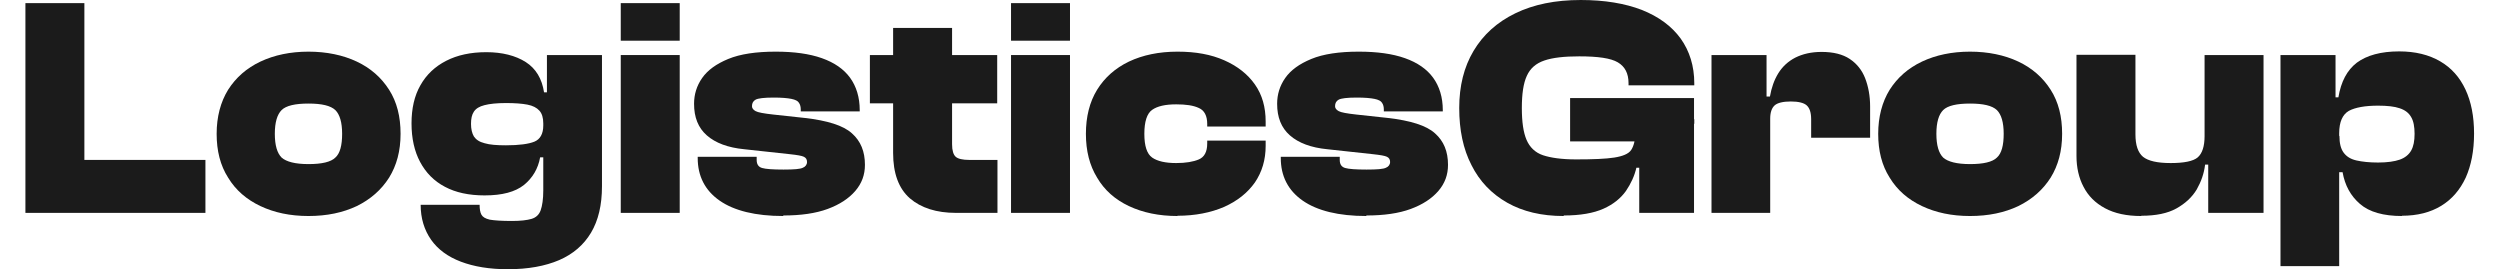 <?xml version="1.0" encoding="UTF-8"?>
<svg xmlns="http://www.w3.org/2000/svg" id="Layer_1" width="1.3in" height=".14in" viewBox="0 0 93.88 10.32">
  <path d="M2.26,8.16H0V.12h2.26v8.04ZM6.9,8.16H.62v-2.03h6.28v2.03Z" fill="#1b1b1b"></path>
  <path d="M10.85,8.28c-.7,0-1.31-.13-1.84-.38-.53-.25-.95-.61-1.24-1.09-.3-.47-.44-1.03-.44-1.68s.15-1.22.44-1.69c.3-.47.71-.83,1.24-1.08.53-.25,1.15-.38,1.84-.38s1.32.13,1.85.38c.53.25.94.61,1.24,1.08.3.47.44,1.03.44,1.69s-.15,1.21-.44,1.68c-.3.47-.71.83-1.24,1.09-.53.25-1.14.38-1.85.38ZM10.85,6.29c.51,0,.86-.08,1.03-.25.18-.16.26-.47.26-.91s-.09-.74-.26-.91c-.18-.17-.52-.25-1.03-.25s-.86.08-1.03.25-.26.47-.26.91.09.74.26.91c.18.16.52.25,1.03.25Z" fill="#1b1b1b"></path>
  <path d="M17.6,7.49c-.6,0-1.11-.11-1.52-.33-.42-.22-.73-.54-.95-.95-.22-.41-.33-.91-.33-1.48s.11-1.06.34-1.46c.23-.41.56-.72.99-.94.43-.22.94-.33,1.54-.33s1.12.13,1.51.38c.39.25.62.64.7,1.16h.37l-.17,1.19h-.23c0-.22-.05-.38-.15-.49-.1-.11-.25-.19-.46-.23s-.48-.06-.82-.06c-.35,0-.63.03-.82.08-.2.05-.33.13-.41.25s-.11.27-.11.47.04.36.11.48c.08.12.21.21.41.26.2.06.47.08.82.08.5,0,.87-.05,1.09-.14.22-.09.34-.3.34-.62h.23v1.22h-.35c-.08.44-.29.79-.62,1.06-.34.27-.84.4-1.5.4ZM18.49,10.32c-.7,0-1.3-.1-1.8-.29s-.88-.47-1.14-.84c-.26-.37-.4-.82-.4-1.34h2.26c0,.16.02.29.07.38s.15.15.32.19c.17.03.45.05.85.05.33,0,.58-.03.75-.08.17-.05.29-.16.35-.33.06-.17.1-.42.1-.76v-3.7h.14v-1.49h2.11v5.03c0,.72-.14,1.31-.42,1.78-.28.47-.69.82-1.22,1.05-.54.23-1.19.35-1.97.35Z" fill="#1b1b1b"></path>
  <path d="M25.08,1.56h-2.26V.12h2.26v1.44ZM25.08,8.16h-2.26V2.11h2.26v6.05Z" fill="#1b1b1b"></path>
  <path d="M29.05,8.28c-1.06,0-1.88-.2-2.44-.59-.56-.39-.84-.94-.84-1.63v-.05h2.26v.12c0,.17.07.27.21.31s.41.06.82.06.64-.02.74-.07c.1-.04.16-.12.16-.22,0-.1-.04-.16-.12-.2-.08-.04-.26-.07-.54-.1l-1.75-.19c-.62-.06-1.1-.24-1.43-.53-.33-.29-.49-.69-.49-1.21,0-.36.1-.69.31-.99s.54-.54,1-.73,1.07-.28,1.82-.28c.7,0,1.29.08,1.77.25.48.17.84.42,1.08.75s.37.75.37,1.24v.05h-2.26v-.07c0-.1-.02-.19-.07-.26-.04-.07-.14-.12-.29-.15-.15-.03-.37-.05-.68-.05-.37,0-.6.03-.69.08-.09.05-.14.13-.14.25,0,.08.05.14.14.19.09.05.31.09.67.13l1.2.13c.88.1,1.49.29,1.82.59.34.3.5.7.5,1.21,0,.38-.12.71-.37,1s-.6.52-1.06.69c-.46.17-1.03.25-1.7.25Z" fill="#1b1b1b"></path>
  <path d="M37.25,3.96h-4.88v-1.85h4.88v1.85ZM37.25,8.16h-1.58c-.75,0-1.34-.19-1.77-.56-.43-.38-.64-.96-.64-1.74V1.07h2.26v4.46c0,.24.05.4.14.48.09.08.27.12.52.12h1.08v2.03Z" fill="#1b1b1b"></path>
  <path d="M40.04,1.56h-2.26V.12h2.26v1.44ZM40.04,8.16h-2.26V2.11h2.26v6.05Z" fill="#1b1b1b"></path>
  <path d="M44.16,8.28c-.71,0-1.33-.13-1.86-.38-.53-.25-.94-.61-1.22-1.09-.29-.47-.43-1.03-.43-1.68s.14-1.22.43-1.69c.29-.47.7-.83,1.22-1.08.53-.25,1.15-.38,1.86-.38s1.29.11,1.79.33.9.53,1.18.93c.28.4.41.87.41,1.42v.19h-2.24v-.1c0-.31-.11-.52-.32-.61-.21-.1-.5-.14-.87-.14-.42,0-.72.07-.92.21-.2.14-.3.45-.3.92s.1.77.3.91c.2.14.51.21.92.21.37,0,.66-.05.87-.14s.32-.29.32-.61v-.11h2.24v.2c0,.54-.14,1-.41,1.4-.28.4-.67.71-1.18.94-.51.22-1.11.34-1.79.34Z" fill="#1b1b1b"></path>
  <path d="M51.4,8.28c-1.06,0-1.88-.2-2.44-.59-.56-.39-.84-.94-.84-1.63v-.05h2.26v.12c0,.17.07.27.21.31s.41.06.82.06.64-.02.74-.07c.1-.04.16-.12.16-.22,0-.1-.04-.16-.12-.2-.08-.04-.26-.07-.54-.1l-1.75-.19c-.62-.06-1.1-.24-1.43-.53-.33-.29-.49-.69-.49-1.21,0-.36.1-.69.31-.99s.54-.54,1-.73,1.07-.28,1.82-.28c.7,0,1.29.08,1.77.25.48.17.84.42,1.08.75s.37.75.37,1.24v.05h-2.26v-.07c0-.1-.02-.19-.07-.26-.04-.07-.14-.12-.29-.15-.15-.03-.37-.05-.68-.05-.37,0-.6.03-.69.08-.09.05-.14.13-.14.25,0,.08.05.14.14.19.09.05.31.09.67.13l1.2.13c.88.1,1.49.29,1.82.59.34.3.5.7.5,1.21,0,.38-.12.71-.37,1s-.6.52-1.06.69c-.46.17-1.03.25-1.7.25Z" fill="#1b1b1b"></path>
  <path d="M58.96,8.28c-.84,0-1.56-.17-2.16-.51-.6-.34-1.06-.82-1.37-1.44-.32-.62-.47-1.35-.47-2.19s.18-1.57.55-2.19.9-1.1,1.6-1.44c.7-.34,1.53-.51,2.51-.51.91,0,1.69.13,2.34.38.65.26,1.14.62,1.49,1.1.34.48.52,1.05.52,1.71v.08h-2.52v-.08c0-.38-.14-.64-.41-.8-.27-.16-.76-.23-1.48-.23-.58,0-1.02.05-1.34.16-.32.11-.54.3-.67.59-.13.28-.19.69-.19,1.23s.06.94.18,1.22.33.49.63.59.72.16,1.27.16c.65,0,1.14-.02,1.46-.07s.55-.14.65-.29.16-.38.16-.69v-.44l2.26-.05v.17l-1.96,1.69h-.26c-.07.31-.21.61-.4.89-.2.28-.48.51-.86.68s-.89.26-1.52.26ZM63.96,5.42h-4.75v-1.66h4.75v1.66ZM63.96,8.16h-2.1v-2.29l-.16-.25v-1.74h2.26v4.28Z" fill="#1b1b1b"></path>
  <path d="M66.89,8.16h-2.26V2.11h2.11v1.73l.14.06v4.26ZM66.89,4.55h-.42v-.85h.4c.06-.34.16-.63.32-.89.16-.26.38-.46.65-.6.28-.14.61-.22,1.01-.22.45,0,.81.09,1.08.27.27.18.47.43.59.74s.19.67.19,1.08v1.2h-2.26v-.71c0-.26-.06-.43-.17-.53-.11-.1-.32-.15-.61-.15s-.51.05-.62.15c-.11.1-.17.27-.17.51Z" fill="#1b1b1b"></path>
  <path d="M74.54,8.28c-.7,0-1.31-.13-1.84-.38-.53-.25-.95-.61-1.24-1.09-.3-.47-.44-1.03-.44-1.68s.15-1.22.44-1.69c.3-.47.71-.83,1.24-1.08.53-.25,1.15-.38,1.84-.38s1.32.13,1.85.38c.53.25.94.61,1.24,1.08.3.47.44,1.03.44,1.69s-.15,1.21-.44,1.68c-.3.47-.71.83-1.24,1.09-.53.25-1.14.38-1.85.38ZM74.54,6.29c.51,0,.86-.08,1.03-.25.18-.16.26-.47.26-.91s-.09-.74-.26-.91c-.18-.17-.52-.25-1.03-.25s-.86.08-1.03.25-.26.47-.26.91.09.74.26.91c.18.16.52.25,1.03.25Z" fill="#1b1b1b"></path>
  <path d="M81.1,8.28c-.56,0-1.02-.1-1.39-.3-.37-.2-.64-.47-.82-.82-.18-.34-.27-.74-.27-1.18v-3.88h2.26v3.05c0,.42.1.7.29.86.2.16.55.24,1.06.24s.87-.07,1.04-.22c.17-.15.26-.42.26-.81h.23l.19,1.09h-.4c-.04.34-.15.65-.32.95-.18.3-.44.54-.78.73-.34.19-.79.28-1.34.28ZM85.78,8.16h-2.11v-1.86l-.14-.06V2.11h2.26v6.05Z" fill="#1b1b1b"></path>
  <path d="M88.7,10.2h-2.26V2.11h2.11v1.7l.14.16v6.23ZM91.1,8.28c-.71,0-1.25-.15-1.61-.46-.36-.31-.58-.71-.67-1.22h-.35v-1.39h.23c0,.28.05.49.16.64.11.15.27.25.49.3.22.05.5.08.83.08.35,0,.63-.04.83-.11.2-.07.35-.19.44-.35.09-.16.13-.37.13-.64s-.04-.49-.13-.64c-.09-.16-.23-.27-.44-.34-.2-.07-.48-.1-.83-.1-.5,0-.88.07-1.12.2-.24.14-.37.42-.37.86h-.23l-.17-1.38h.37c.1-.6.33-1.04.71-1.33.38-.28.92-.43,1.62-.43.62,0,1.14.13,1.57.38.43.25.75.61.97,1.08.22.47.33,1.03.33,1.69s-.11,1.22-.32,1.69c-.22.47-.53.83-.94,1.08-.41.25-.91.38-1.51.38Z" fill="#1b1b1b"></path>
</svg>
